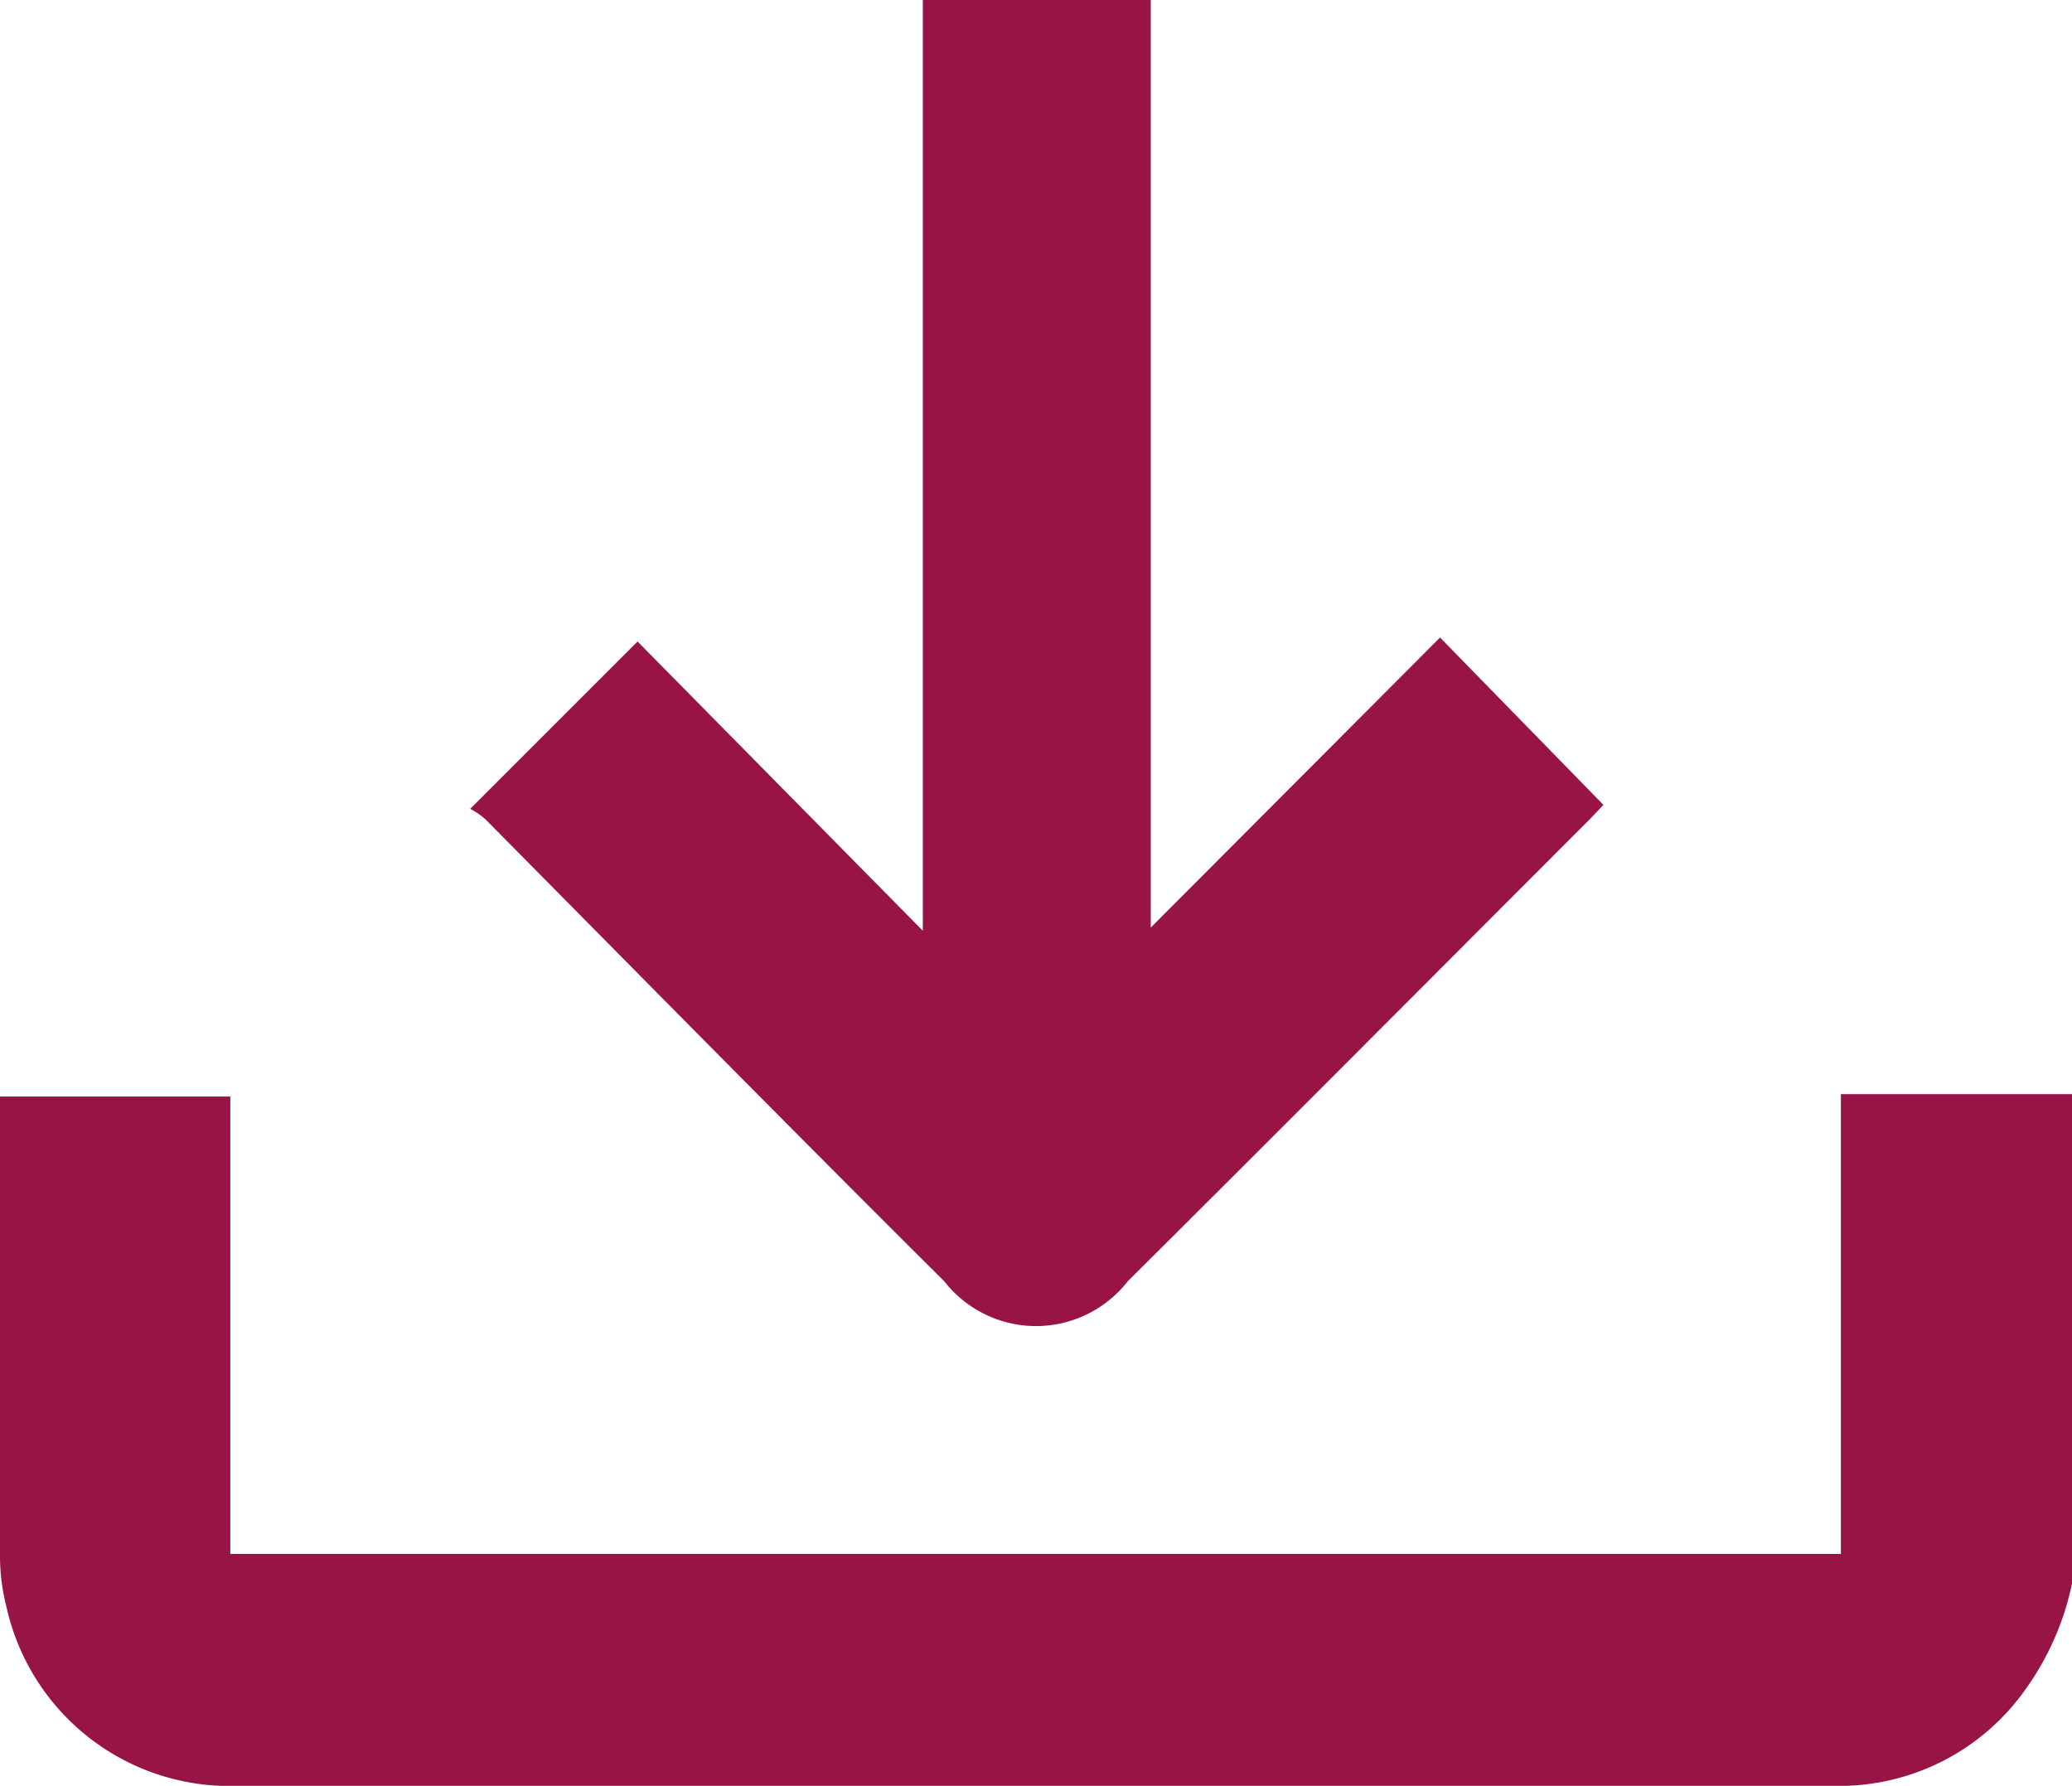 <svg xmlns="http://www.w3.org/2000/svg" viewBox="0 0 26 22.41"><g id="Capa_2" data-name="Capa 2"><g id="Capa_1-2" data-name="Capa 1"><path d="M23.1,13.73V19.5H2.89V13.76H0c0,.07,0,.12,0,.17v5.61a2.57,2.57,0,0,0,.08.62A2.87,2.87,0,0,0,3,22.41H23a2.86,2.86,0,0,0,2.43-1.23A3.48,3.48,0,0,0,26,19.87V13.73ZM11.85,16.08a1.46,1.46,0,0,0,2.3,0c1.94-1.93,3.87-3.87,5.8-5.8l.17-.18L18.07,8l-3.63,3.64V2.26c0-.76,0-1.51,0-2.26H11.58c0,.13,0,.25,0,.38v11.3L8,8.05l-2.1,2.1a.92.92,0,0,1,.19.13C8,12.21,9.91,14.15,11.85,16.08Z" style="fill:#981447"/></g></g></svg>